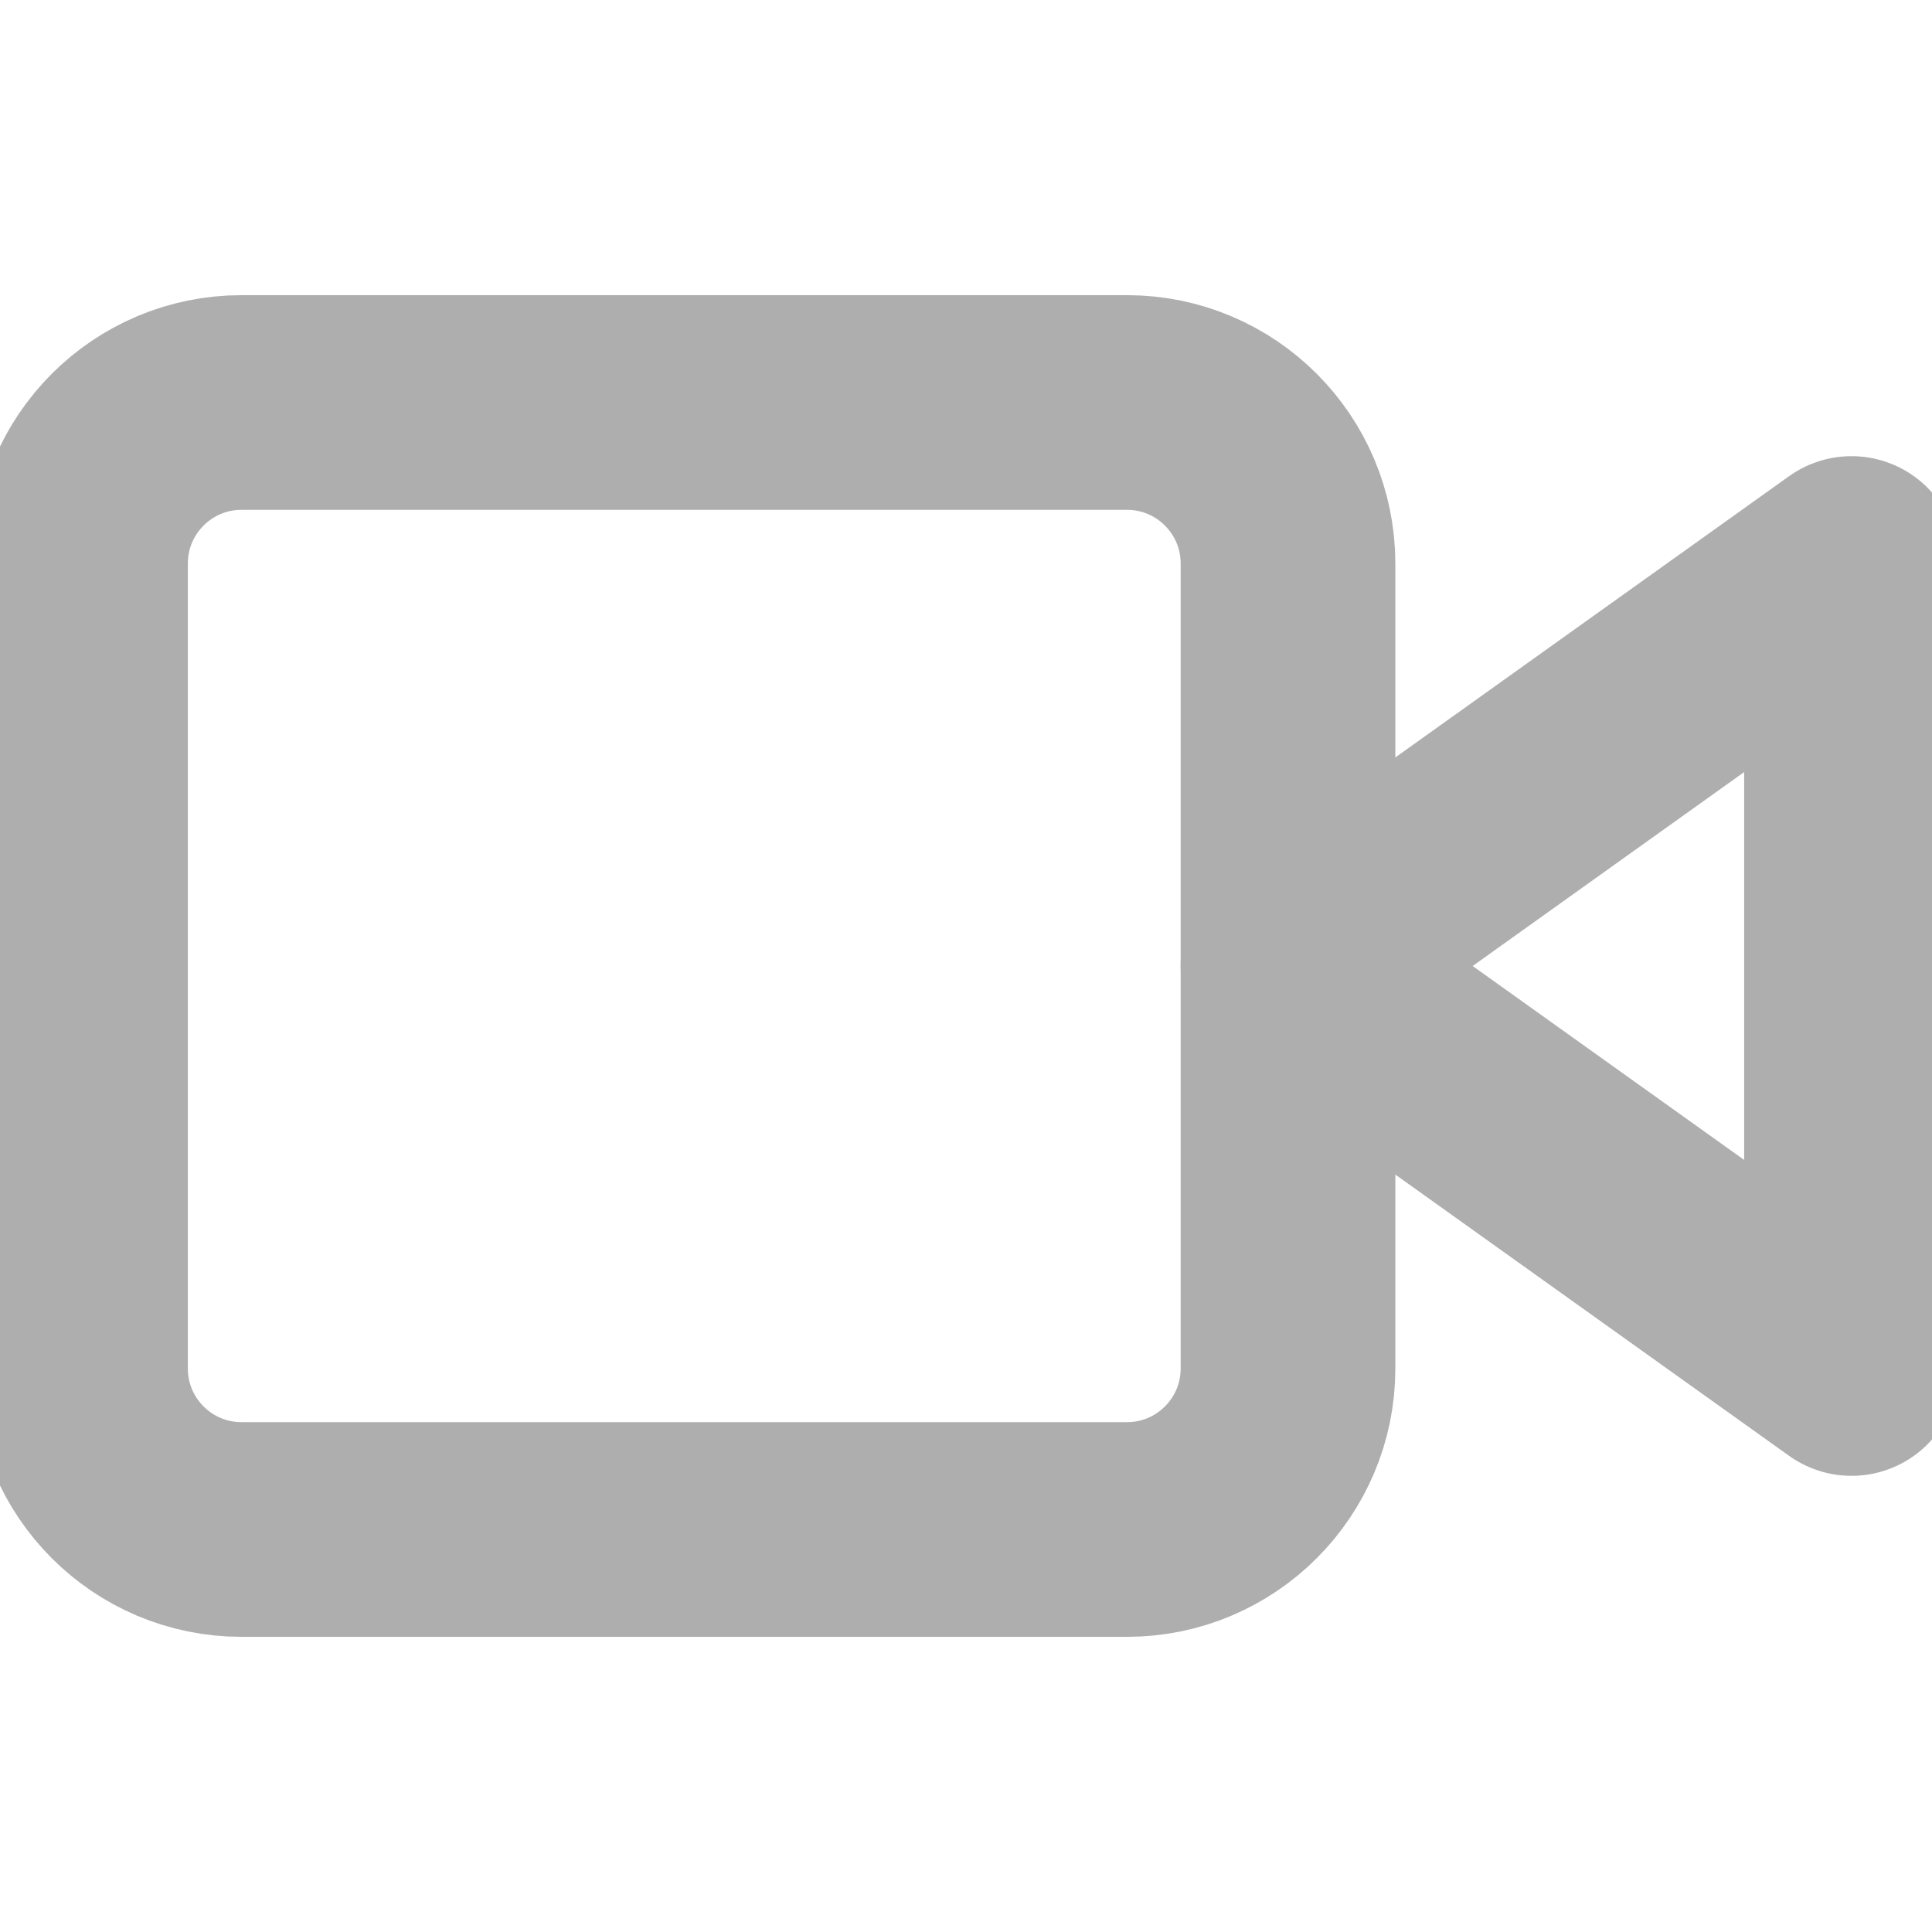 <svg width="18" height="18" viewBox="0 0 18 18" fill="none" xmlns="http://www.w3.org/2000/svg">
<g clip-path="url(#clip0_1_54)">
<path d="M17.25 5.25L12 9L17.25 12.75V5.25Z" stroke="#AEAEAE" stroke-width="2" stroke-linecap="round" stroke-linejoin="round"/>
<path d="M10.5 3.75H2.25C1.422 3.75 0.75 4.422 0.75 5.25V12.75C0.75 13.578 1.422 14.25 2.25 14.25H10.5C11.328 14.25 12 13.578 12 12.75V5.25C12 4.422 11.328 3.75 10.5 3.75Z" stroke="#AEAEAE" stroke-width="2" stroke-linecap="round" stroke-linejoin="round"/>
</g>
<defs>
<clipPath id="clip0_1_54">
<rect width="18" height="18" fill="white"/>
</clipPath>
</defs>
</svg>
